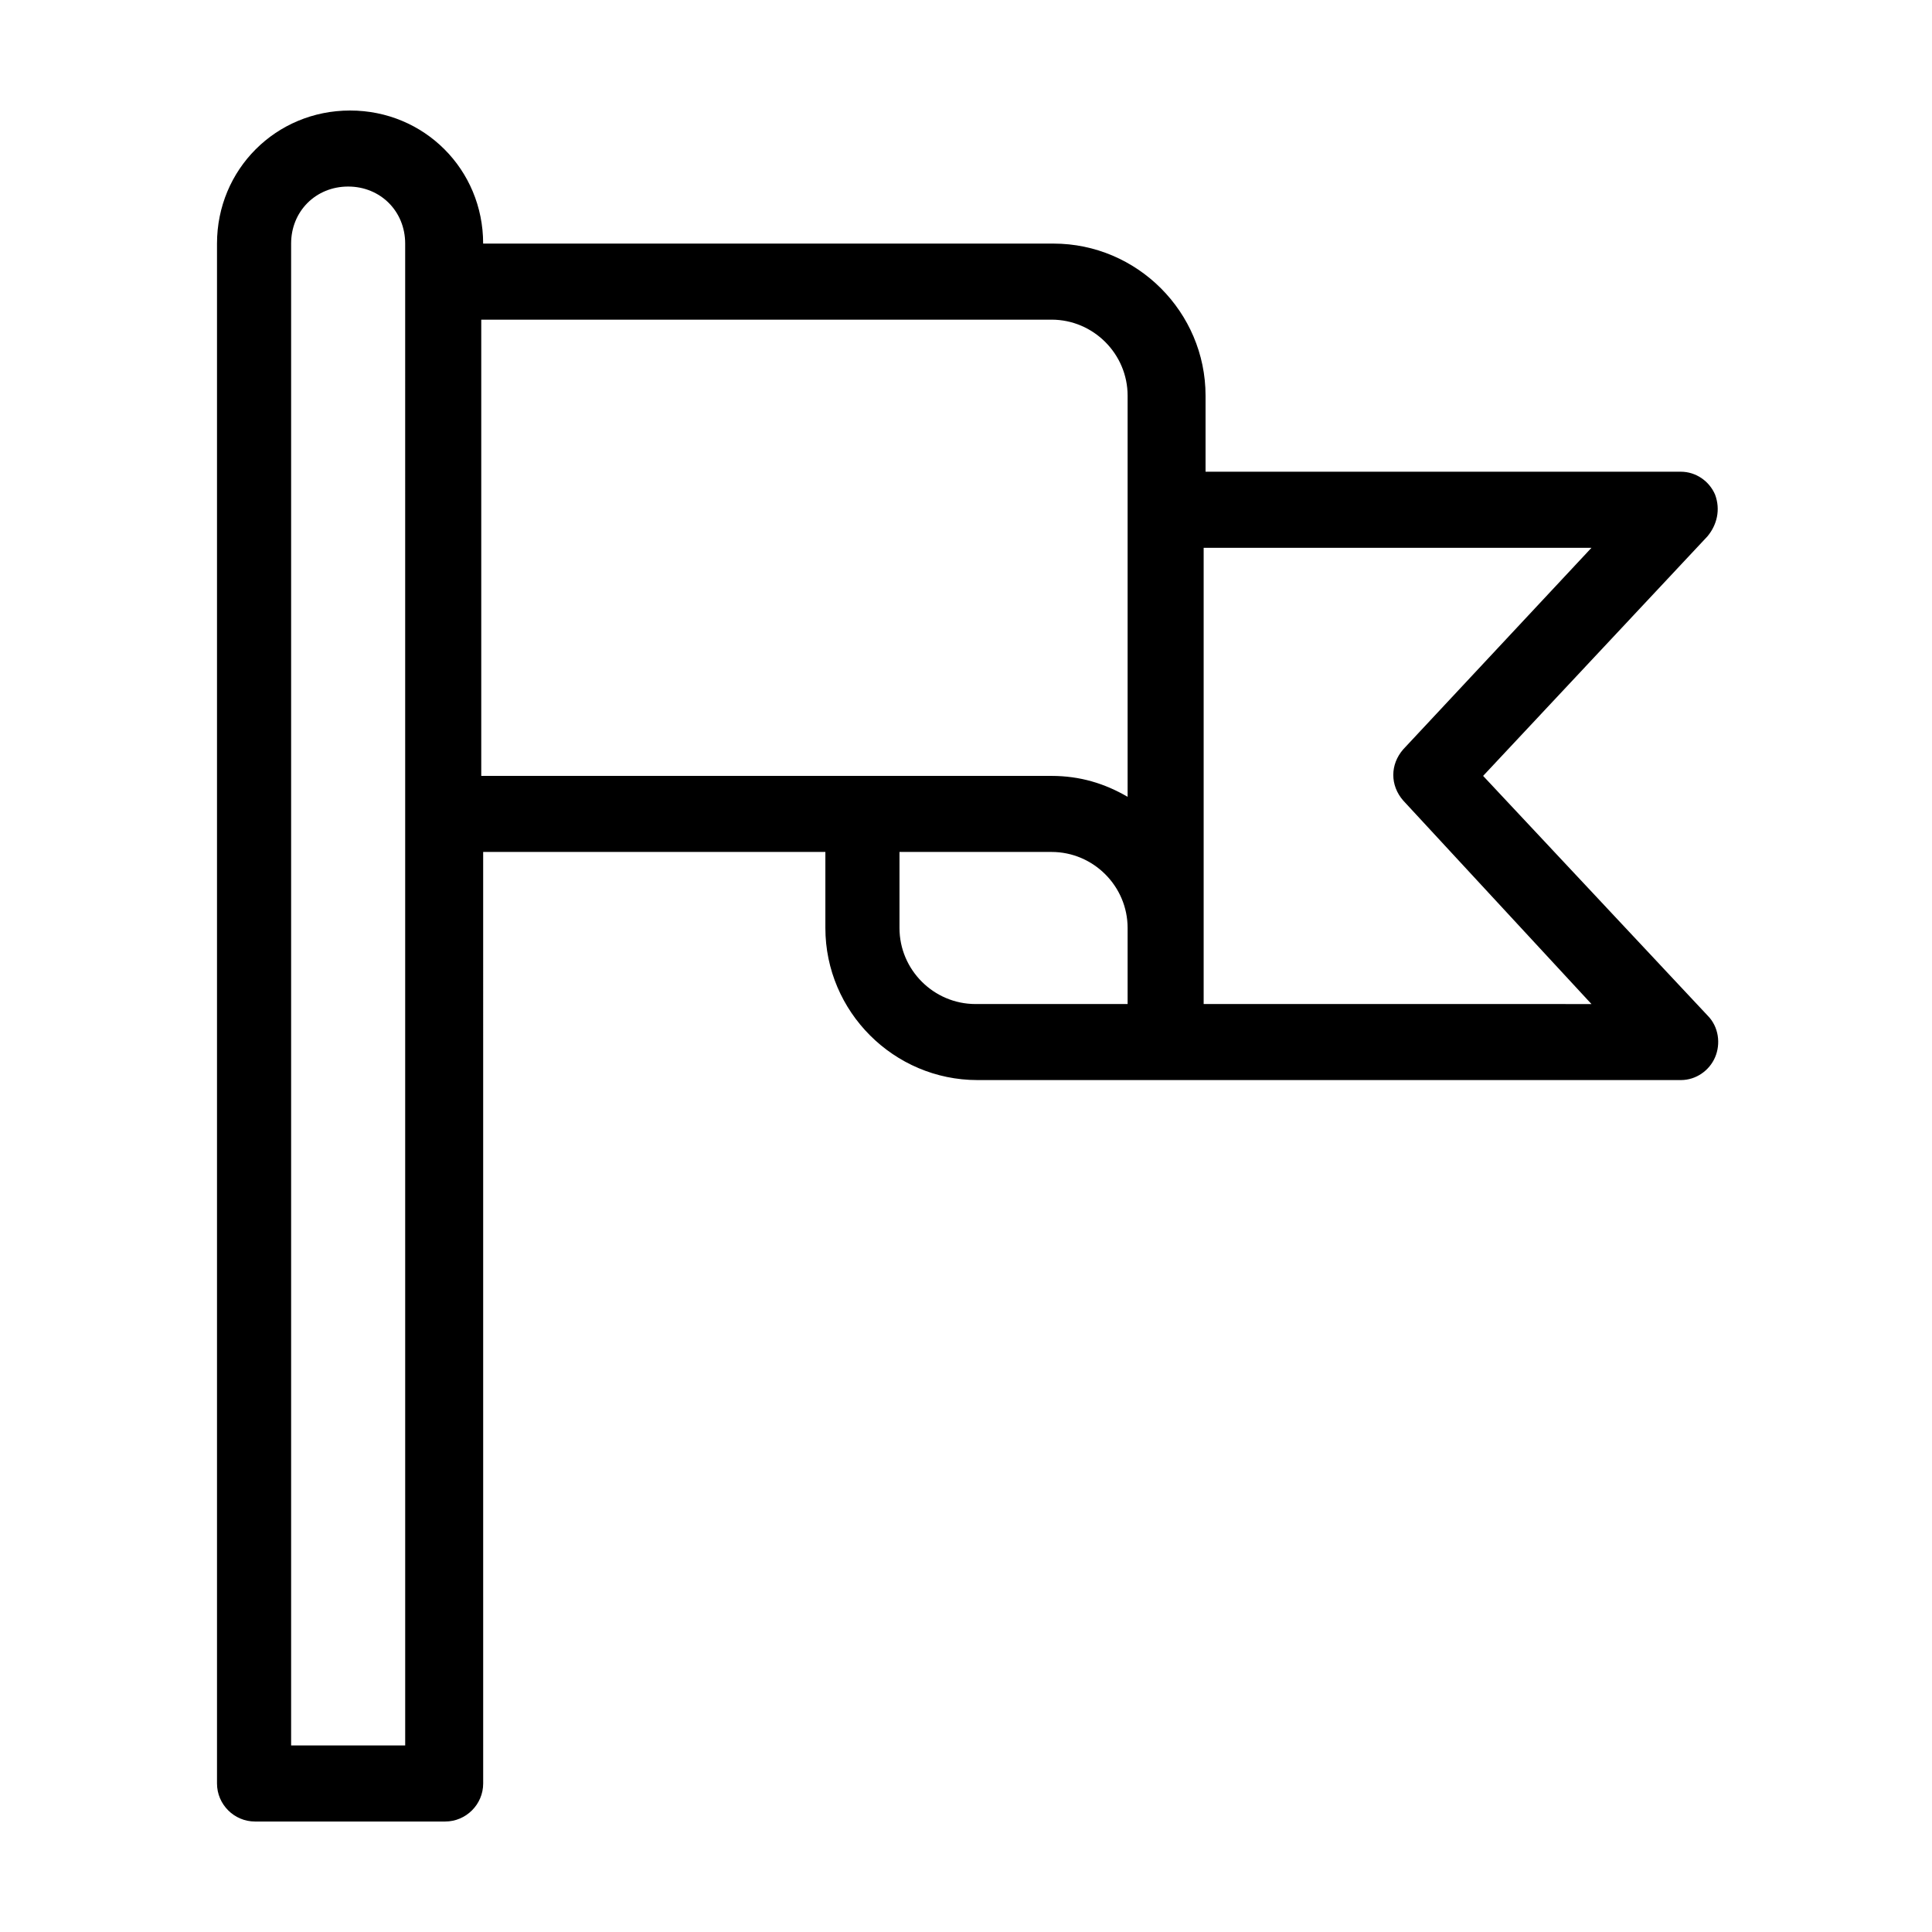 <?xml version="1.0" encoding="UTF-8"?>
<!-- The Best Svg Icon site in the world: iconSvg.co, Visit us! https://iconsvg.co -->
<svg fill="#000000" width="800px" height="800px" version="1.1" viewBox="144 144 512 512" xmlns="http://www.w3.org/2000/svg">
 <path d="m537.04 349.62 59.449-63.48c2.519-3.023 3.527-7.055 2.016-11.082-1.512-3.527-5.039-6.047-9.07-6.047h-125.95v-20.152c0-22.168-18.137-40.305-40.305-40.305h-151.14c0-19.648-15.617-35.266-35.266-35.266-19.648 0-35.266 15.617-35.266 35.266v408.09c0 5.543 4.535 10.078 10.078 10.078h50.383c5.543 0 10.078-4.535 10.078-10.078l-0.004-246.87h90.688v20.152c0 22.168 18.137 40.305 40.305 40.305h186.41c4.031 0 7.559-2.519 9.07-6.047 1.512-3.527 1.008-8.062-2.016-11.082zm-285.66 256.94h-30.23v-398.01c0-8.566 6.551-15.113 15.113-15.113 8.566 0 15.113 6.551 15.113 15.113zm191.45-196.48h-40.305c-11.082 0-20.152-9.07-20.152-20.152v-20.152h40.305c11.082 0 20.152 9.07 20.152 20.152zm0-54.914c-6.047-3.527-12.594-5.543-20.152-5.543h-151.14v-120.91h151.14c11.082 0 20.152 9.07 20.152 20.152zm20.152 54.914v-120.91h102.78l-49.879 53.402c-3.527 4.031-3.527 9.574 0 13.602l49.875 53.91z"/>
</svg>